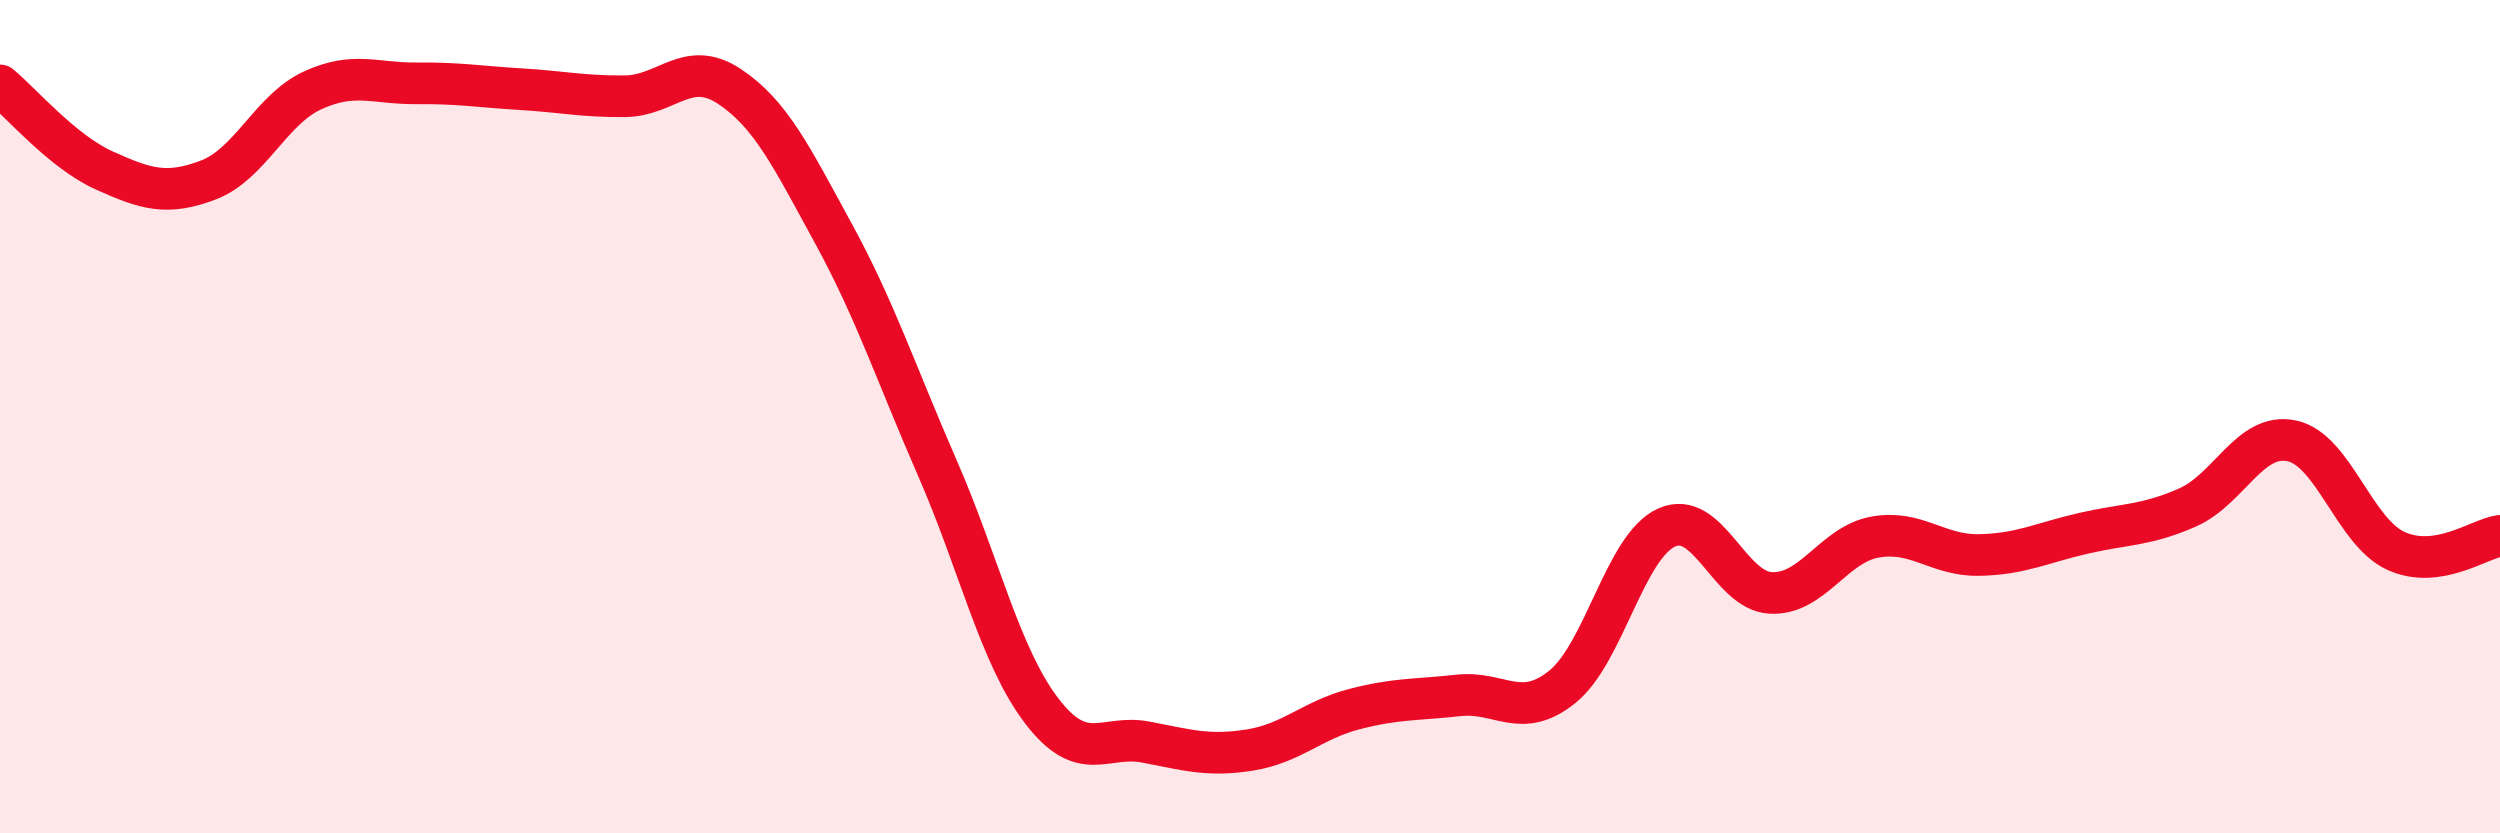 
    <svg width="60" height="20" viewBox="0 0 60 20" xmlns="http://www.w3.org/2000/svg">
      <path
        d="M 0,2.05 C 0.5,2.46 1.5,3.64 2.5,4.09 C 3.5,4.54 4,4.7 5,4.32 C 6,3.94 6.5,2.63 7.5,2.17 C 8.5,1.71 9,2.01 10,2 C 11,1.99 11.5,2.08 12.5,2.14 C 13.5,2.2 14,2.32 15,2.31 C 16,2.3 16.5,1.41 17.5,2.07 C 18.5,2.73 19,3.77 20,5.6 C 21,7.43 21.5,8.95 22.5,11.24 C 23.5,13.53 24,15.75 25,17.06 C 26,18.37 26.5,17.62 27.5,17.81 C 28.5,18 29,18.16 30,18 C 31,17.84 31.5,17.28 32.5,17.02 C 33.5,16.76 34,16.8 35,16.69 C 36,16.58 36.5,17.29 37.5,16.48 C 38.5,15.67 39,13.11 40,12.66 C 41,12.21 41.5,14.18 42.5,14.23 C 43.5,14.28 44,13.07 45,12.89 C 46,12.71 46.5,13.34 47.5,13.32 C 48.5,13.3 49,13.03 50,12.8 C 51,12.57 51.5,12.62 52.5,12.18 C 53.5,11.74 54,10.37 55,10.58 C 56,10.79 56.5,12.76 57.5,13.22 C 58.5,13.68 59.5,12.93 60,12.86L60 20L0 20Z"
        fill="#EB0A25"
        opacity="0.1"
        stroke-linecap="round"
        stroke-linejoin="round"
      />
      <path
        d="M 0,2.05 C 0.5,2.46 1.5,3.64 2.5,4.09 C 3.5,4.54 4,4.7 5,4.32 C 6,3.94 6.5,2.63 7.5,2.17 C 8.5,1.71 9,2.01 10,2 C 11,1.99 11.5,2.08 12.5,2.14 C 13.5,2.2 14,2.32 15,2.31 C 16,2.3 16.5,1.41 17.5,2.07 C 18.5,2.73 19,3.77 20,5.6 C 21,7.43 21.5,8.95 22.5,11.24 C 23.5,13.53 24,15.75 25,17.06 C 26,18.37 26.5,17.62 27.5,17.81 C 28.5,18 29,18.16 30,18 C 31,17.84 31.5,17.28 32.5,17.02 C 33.5,16.76 34,16.8 35,16.69 C 36,16.58 36.5,17.29 37.5,16.48 C 38.5,15.67 39,13.11 40,12.66 C 41,12.21 41.5,14.18 42.5,14.23 C 43.5,14.28 44,13.07 45,12.89 C 46,12.71 46.5,13.34 47.5,13.32 C 48.5,13.3 49,13.03 50,12.8 C 51,12.57 51.5,12.62 52.5,12.18 C 53.5,11.74 54,10.37 55,10.58 C 56,10.79 56.5,12.76 57.5,13.22 C 58.5,13.68 59.5,12.93 60,12.86"
        stroke="#EB0A25"
        stroke-width="1"
        fill="none"
        stroke-linecap="round"
        stroke-linejoin="round"
      />
    </svg>
  